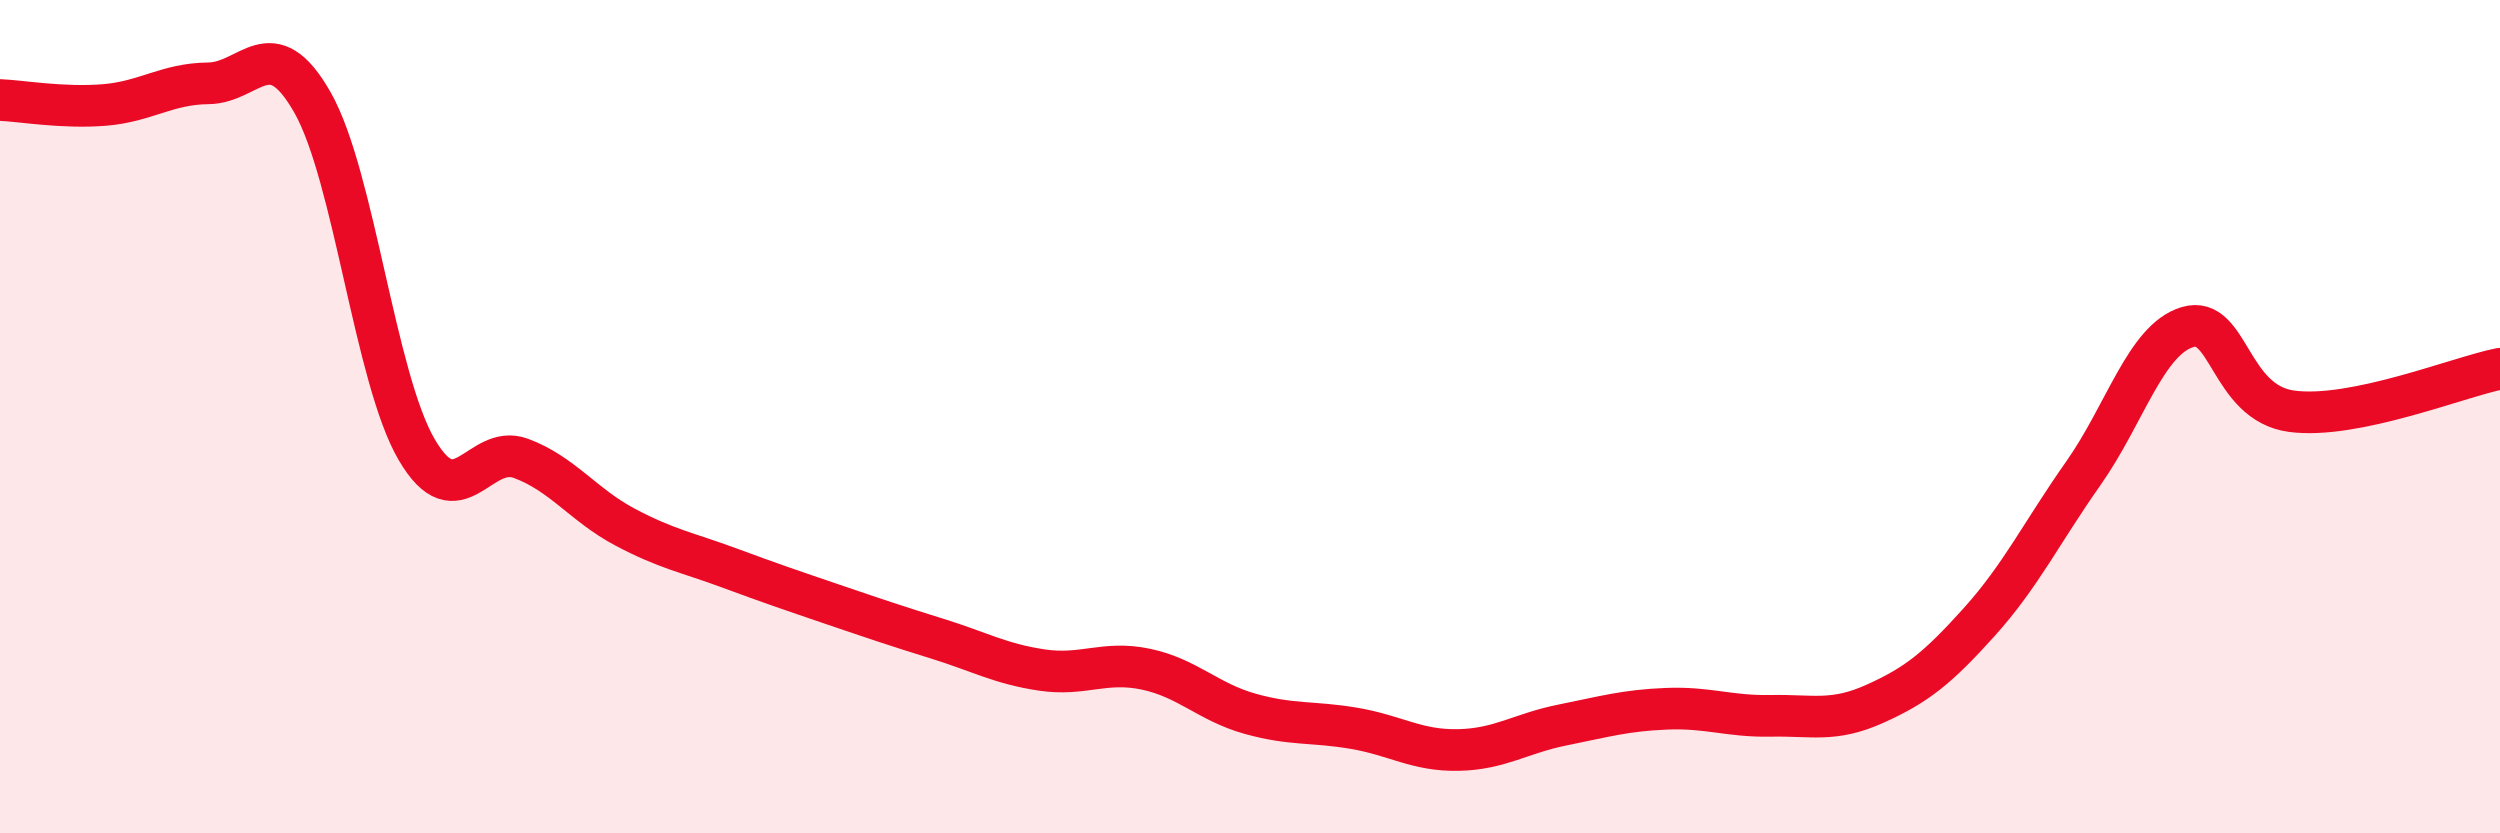 
    <svg width="60" height="20" viewBox="0 0 60 20" xmlns="http://www.w3.org/2000/svg">
      <path
        d="M 0,2.4 C 0.5,2.42 1.5,2.6 2.5,2.52 C 3.5,2.44 4,2.01 5,2 C 6,1.99 6.5,0.7 7.5,2.46 C 8.5,4.22 9,9.08 10,10.79 C 11,12.5 11.5,10.63 12.5,11 C 13.5,11.37 14,12.12 15,12.65 C 16,13.18 16.5,13.26 17.5,13.63 C 18.5,14 19,14.17 20,14.51 C 21,14.85 21.5,15.02 22.5,15.33 C 23.5,15.64 24,15.93 25,16.08 C 26,16.23 26.5,15.85 27.5,16.06 C 28.5,16.27 29,16.85 30,17.13 C 31,17.41 31.5,17.31 32.5,17.48 C 33.5,17.65 34,18.02 35,18 C 36,17.98 36.5,17.6 37.5,17.4 C 38.5,17.2 39,17.05 40,17.01 C 41,16.97 41.5,17.2 42.5,17.18 C 43.5,17.16 44,17.34 45,16.89 C 46,16.44 46.5,16.04 47.5,14.93 C 48.5,13.82 49,12.78 50,11.36 C 51,9.94 51.5,8.15 52.5,7.85 C 53.5,7.55 53.5,9.67 55,9.87 C 56.5,10.07 59,9.05 60,8.85L60 20L0 20Z"
        fill="#EB0A25"
        opacity="0.1"
        stroke-linecap="round"
        stroke-linejoin="round"
      />
      <path
        d="M 0,2.4 C 0.5,2.42 1.5,2.6 2.5,2.52 C 3.5,2.44 4,2.01 5,2 C 6,1.99 6.5,0.7 7.5,2.46 C 8.5,4.22 9,9.08 10,10.79 C 11,12.5 11.5,10.63 12.5,11 C 13.5,11.37 14,12.12 15,12.65 C 16,13.18 16.5,13.26 17.5,13.63 C 18.5,14 19,14.17 20,14.51 C 21,14.85 21.5,15.02 22.5,15.33 C 23.5,15.64 24,15.93 25,16.08 C 26,16.23 26.5,15.85 27.5,16.06 C 28.5,16.27 29,16.85 30,17.13 C 31,17.41 31.5,17.31 32.5,17.48 C 33.5,17.65 34,18.02 35,18 C 36,17.98 36.5,17.6 37.5,17.4 C 38.5,17.2 39,17.05 40,17.01 C 41,16.97 41.5,17.2 42.5,17.18 C 43.5,17.16 44,17.34 45,16.89 C 46,16.44 46.5,16.04 47.5,14.93 C 48.5,13.82 49,12.78 50,11.36 C 51,9.94 51.5,8.15 52.5,7.85 C 53.5,7.55 53.5,9.67 55,9.87 C 56.5,10.07 59,9.05 60,8.85"
        stroke="#EB0A25"
        stroke-width="1"
        fill="none"
        stroke-linecap="round"
        stroke-linejoin="round"
      />
    </svg>
  